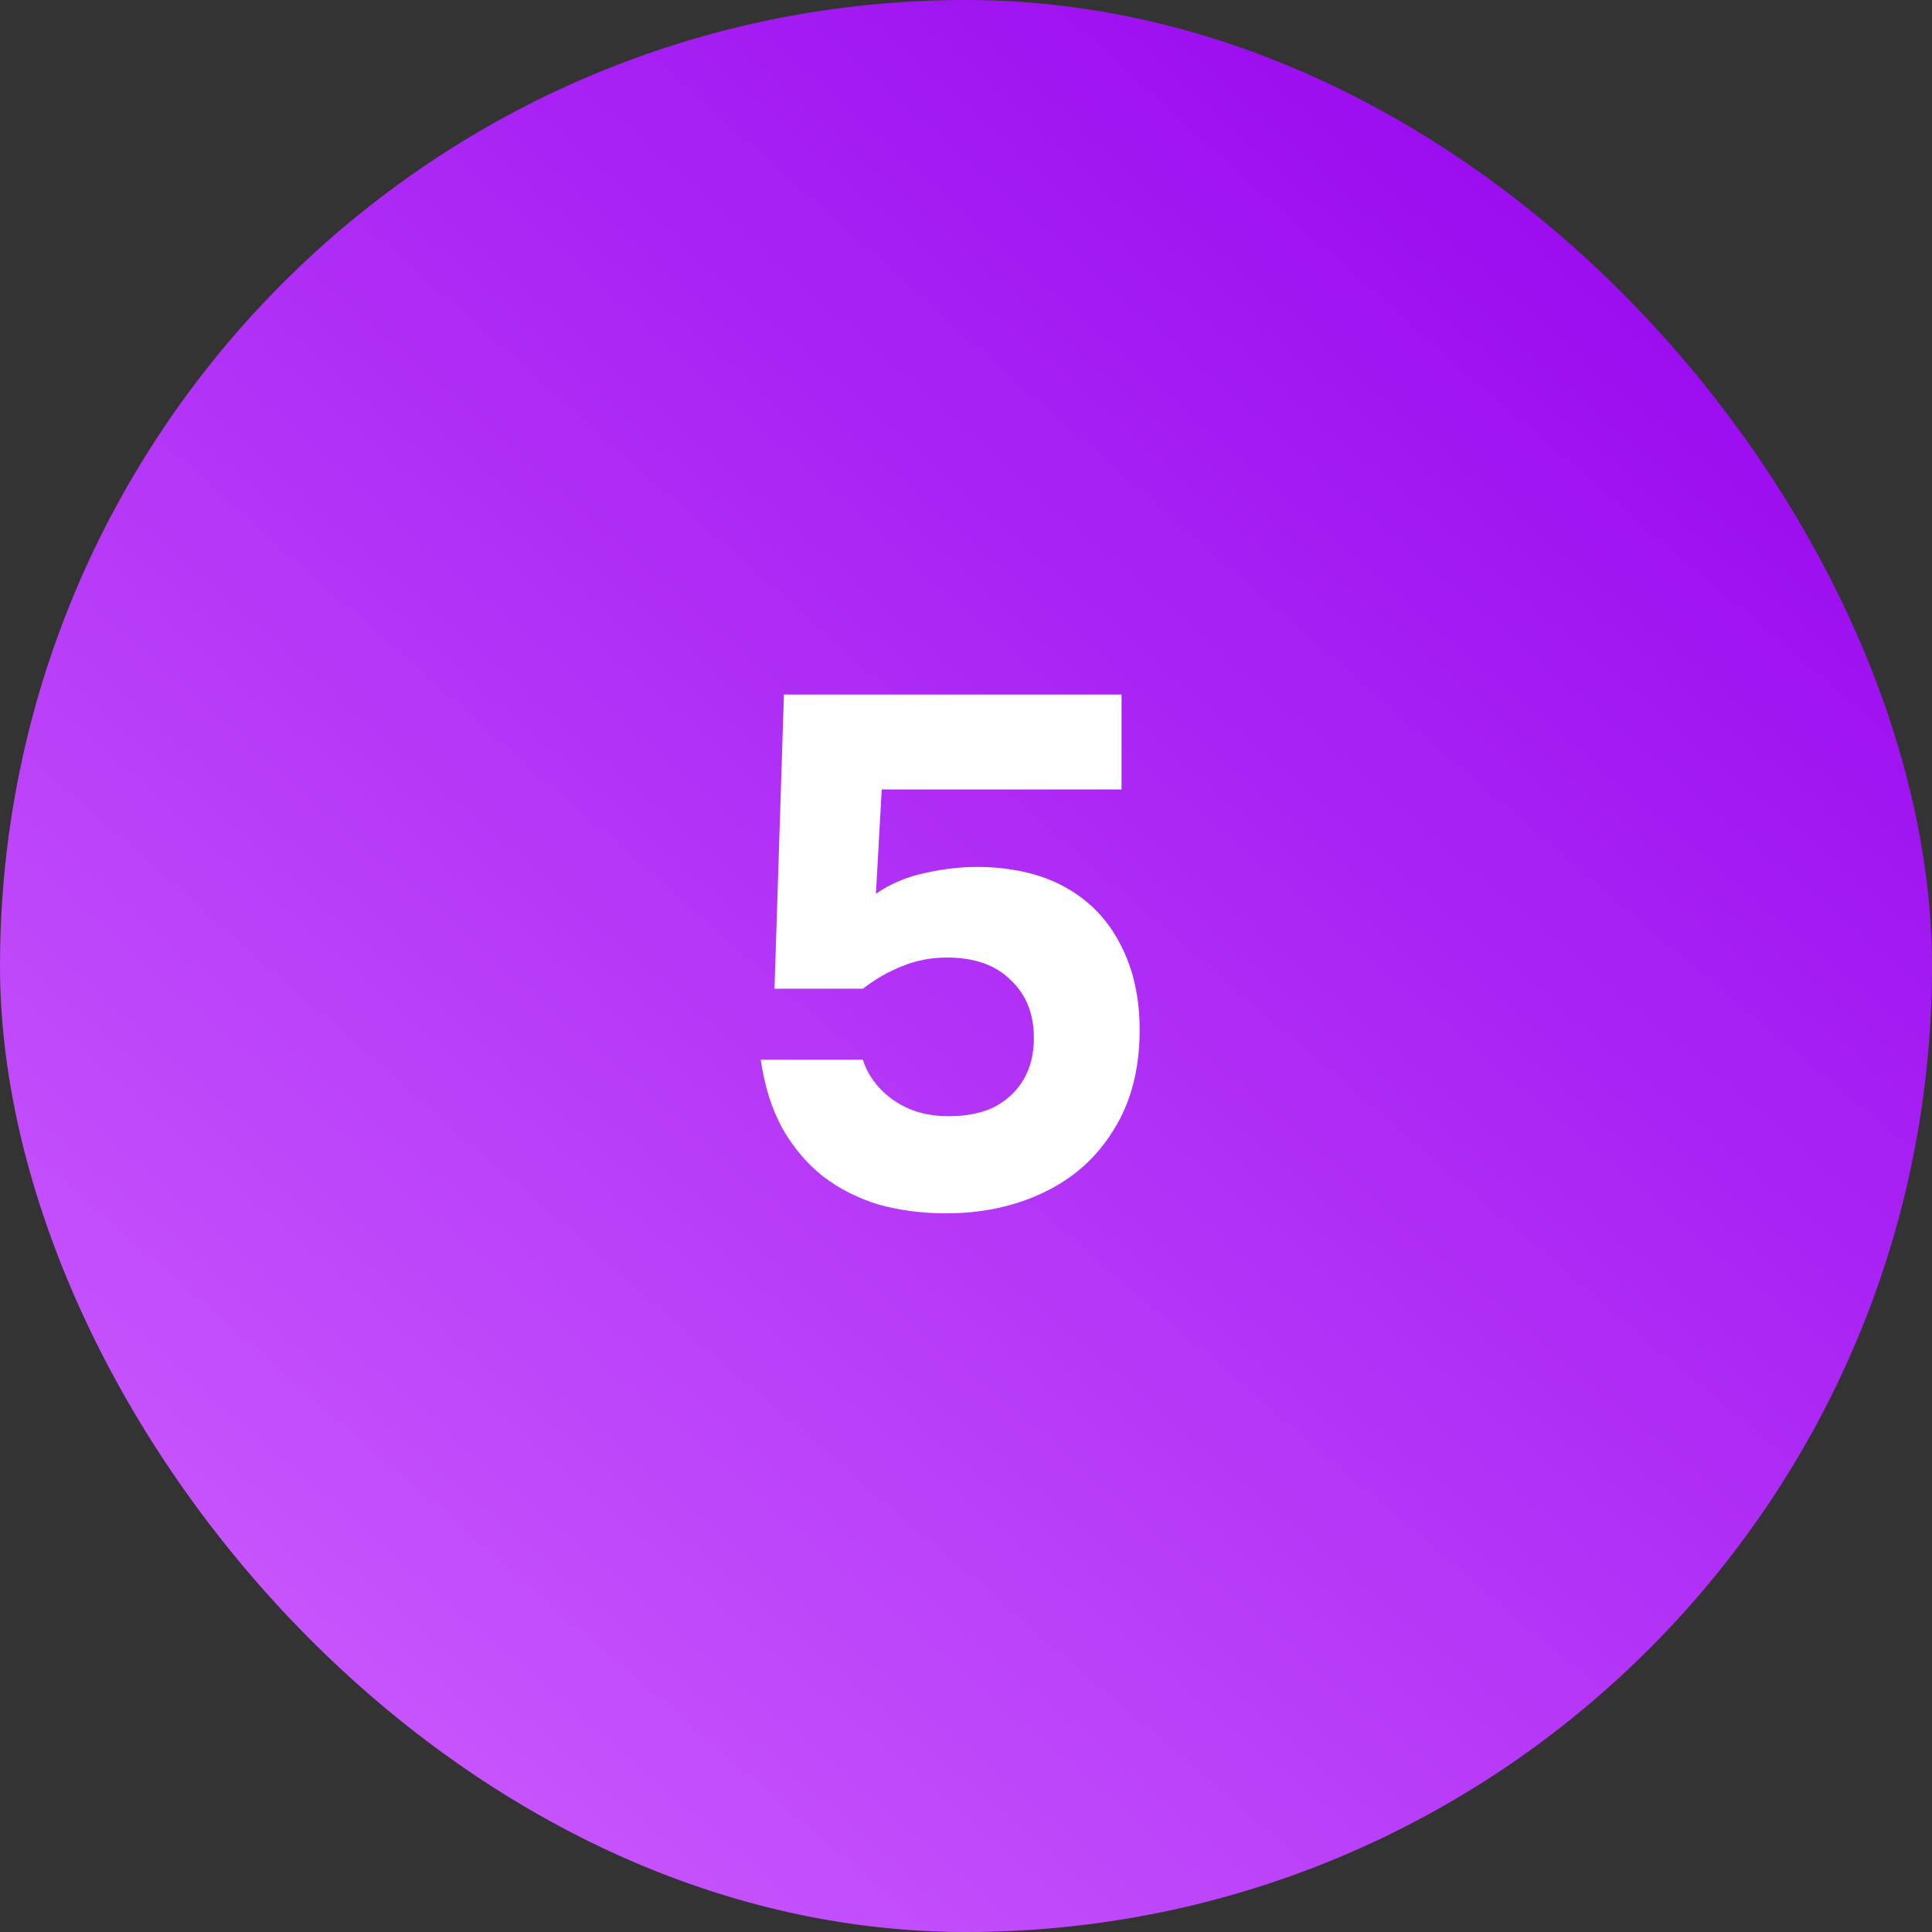 <?xml version="1.0" encoding="UTF-8"?> <svg xmlns="http://www.w3.org/2000/svg" width="32" height="32" viewBox="0 0 32 32" fill="none"><rect x="0" y="0" width="32" height="32" fill="#333333" stroke="none"/><rect width="32" height="32" rx="16" fill="url(#paint0_radial_1445_101212)"></rect><path d="M15.672 20.096C15.272 20.096 14.9 20.048 14.556 19.952C14.212 19.848 13.904 19.692 13.632 19.484C13.368 19.276 13.144 19.012 12.96 18.692C12.784 18.372 12.664 17.992 12.6 17.552H14.292C14.34 17.712 14.428 17.864 14.556 18.008C14.684 18.152 14.844 18.268 15.036 18.356C15.236 18.444 15.46 18.488 15.708 18.488C16.012 18.488 16.268 18.436 16.476 18.332C16.684 18.22 16.844 18.068 16.956 17.876C17.068 17.684 17.124 17.456 17.124 17.192C17.124 16.792 16.996 16.472 16.74 16.232C16.492 15.984 16.14 15.86 15.684 15.86C15.42 15.86 15.172 15.908 14.94 16.004C14.716 16.092 14.5 16.216 14.292 16.376H12.828L12.984 11.504H18.576V13.076H14.604L14.508 14.804C14.748 14.636 15.024 14.52 15.336 14.456C15.656 14.384 15.972 14.352 16.284 14.36C16.836 14.376 17.304 14.496 17.688 14.72C18.072 14.944 18.364 15.256 18.564 15.656C18.772 16.056 18.876 16.524 18.876 17.06C18.876 17.708 18.732 18.26 18.444 18.716C18.164 19.172 17.78 19.516 17.292 19.748C16.812 19.98 16.272 20.096 15.672 20.096Z" fill="white"></path><defs><radialGradient id="paint0_radial_1445_101212" cx="0" cy="0" r="1" gradientUnits="userSpaceOnUse" gradientTransform="translate(29.846) rotate(130.872) scale(42.319 319.199)"><stop stop-color="#9301ED"></stop><stop offset="1" stop-color="#CE60FF"></stop></radialGradient></defs></svg> 